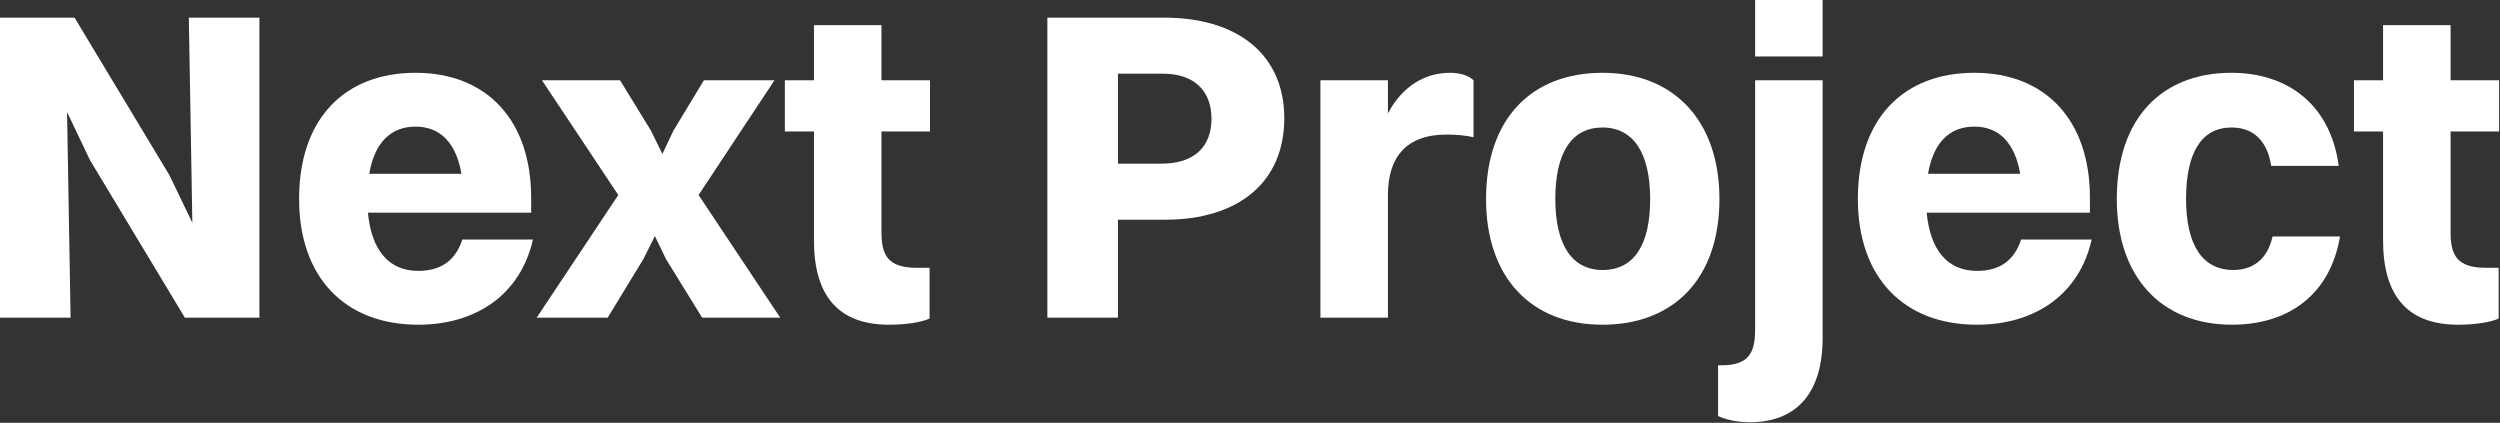 <svg width="136" height="23" viewBox="0 0 136 23" fill="none" xmlns="http://www.w3.org/2000/svg">
<rect x="0" y="0" width="136" height="23" fill="#333333" stroke="none"/>
<path d="M129.639 13.08V7.152H128.055V4.368H129.639V1.368H133.311V4.368H135.951V7.152H133.311V12.624C133.311 13.872 133.647 14.568 135.231 14.568H135.927V17.328C135.519 17.52 134.703 17.664 133.719 17.664C130.959 17.664 129.639 16.08 129.639 13.08Z" fill="white"/>
<path d="M127.226 9.024H123.554C123.314 7.512 122.45 6.936 121.394 6.936C119.762 6.936 118.922 8.304 118.922 10.824C118.922 13.32 119.81 14.688 121.49 14.688C122.594 14.688 123.362 14.064 123.626 12.864H127.298C126.746 16.104 124.418 17.664 121.418 17.664C117.554 17.664 115.154 15.048 115.154 10.824C115.154 6.432 117.602 3.96 121.394 3.96C124.394 3.96 126.77 5.64 127.226 9.024Z" fill="white"/>
<path d="M113.788 13.032C113.116 16.008 110.716 17.664 107.548 17.664C103.54 17.664 101.068 15.072 101.068 10.824C101.068 6.432 103.564 3.96 107.404 3.96C111.268 3.96 113.692 6.528 113.692 10.752V11.568H104.812C105.004 13.632 105.964 14.736 107.548 14.736C108.748 14.736 109.564 14.208 109.948 13.032H113.788ZM107.404 6.888C106.036 6.888 105.172 7.776 104.884 9.456H109.9C109.612 7.776 108.748 6.888 107.404 6.888Z" fill="white"/>
<path d="M95.479 3.072V0H99.151V3.072H95.479ZM99.151 18.384C99.151 21.408 97.711 22.968 95.191 22.968C94.351 22.968 93.775 22.776 93.463 22.632V19.872H93.655C95.143 19.872 95.479 19.176 95.479 17.928V4.368H99.151V18.384Z" fill="white"/>
<path d="M87.177 17.664C83.265 17.664 80.841 15.072 80.841 10.824C80.841 6.432 83.337 3.96 87.177 3.96C91.089 3.96 93.537 6.6 93.537 10.824C93.537 15.192 91.017 17.664 87.177 17.664ZM87.177 14.688C88.881 14.688 89.769 13.344 89.769 10.824C89.769 8.328 88.857 6.936 87.177 6.936C85.497 6.936 84.609 8.304 84.609 10.824C84.609 13.32 85.521 14.688 87.177 14.688Z" fill="white"/>
<path d="M71.831 17.28V4.368H75.503V6.168C76.319 4.632 77.567 3.96 78.887 3.96C79.415 3.96 79.895 4.104 80.159 4.368V7.464C79.727 7.368 79.271 7.32 78.695 7.32C76.487 7.32 75.503 8.568 75.503 10.608V17.28H71.831Z" fill="white"/>
<path d="M56.977 17.28V0.96H63.337C67.369 0.96 69.865 3 69.865 6.432C69.865 9.936 67.345 11.952 63.385 11.952H60.817V17.28H56.977ZM63.265 4.008H60.817V8.904H63.169C65.041 8.904 65.905 7.92 65.905 6.456C65.905 4.968 64.993 4.008 63.265 4.008Z" fill="white"/>
<path d="M44.28 13.08V7.152H42.696V4.368H44.28V1.368H47.952V4.368H50.592V7.152H47.952V12.624C47.952 13.872 48.288 14.568 49.872 14.568H50.568V17.328C50.16 17.52 49.344 17.664 48.36 17.664C45.6 17.664 44.28 16.08 44.28 13.08Z" fill="white"/>
<path d="M38.195 17.28L36.227 14.088L35.627 12.84L35.003 14.088L33.059 17.28H29.195L33.635 10.608L29.483 4.368H33.731L35.411 7.104L36.035 8.376L36.635 7.104L38.291 4.368H42.131L38.003 10.608L42.443 17.28H38.195Z" fill="white"/>
<path d="M28.991 13.032C28.319 16.008 25.919 17.664 22.751 17.664C18.743 17.664 16.271 15.072 16.271 10.824C16.271 6.432 18.767 3.96 22.607 3.96C26.471 3.96 28.895 6.528 28.895 10.752V11.568H20.015C20.207 13.632 21.167 14.736 22.751 14.736C23.951 14.736 24.767 14.208 25.151 13.032H28.991ZM22.607 6.888C21.239 6.888 20.375 7.776 20.087 9.456H25.103C24.815 7.776 23.951 6.888 22.607 6.888Z" fill="white"/>
<path d="M0 17.28V0.96H4.056L9.216 9.528L10.464 12.12L10.272 0.96H14.112V17.28H10.056L4.896 8.712L3.648 6.096L3.84 17.28H0Z" fill="white"/>
</svg>

